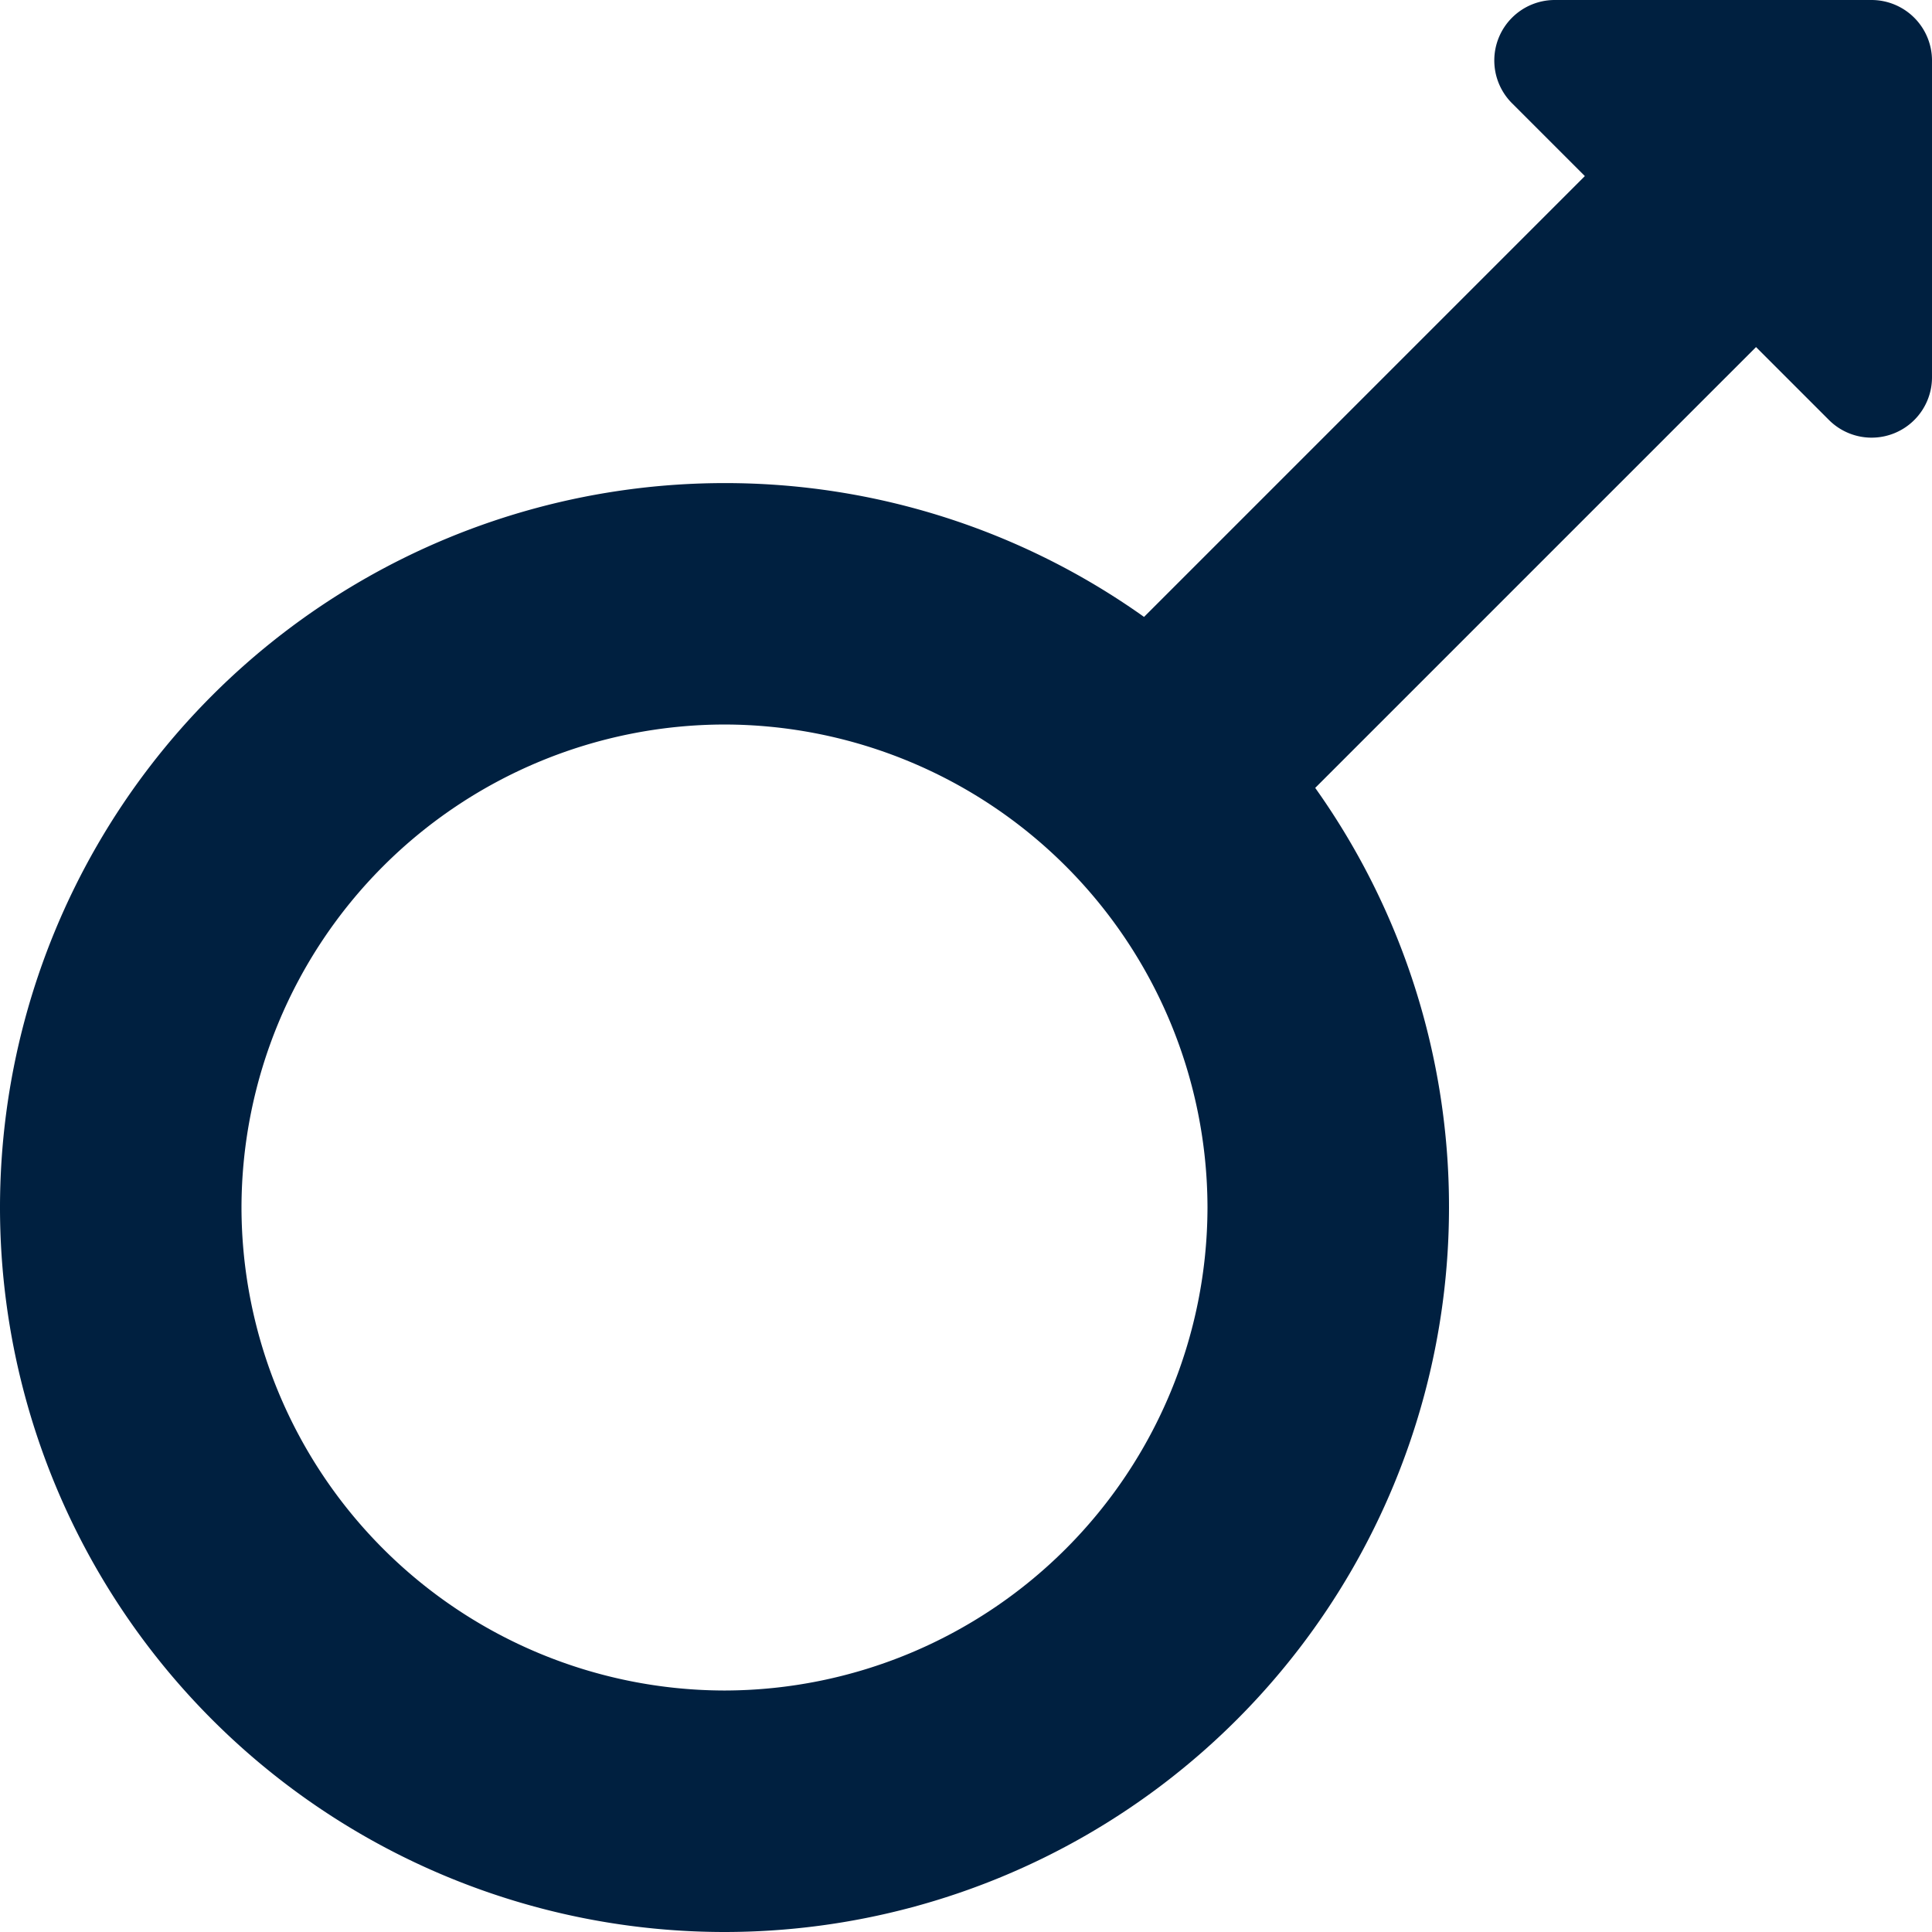 <svg xmlns="http://www.w3.org/2000/svg" width="106.5" height="106.5" viewBox="0 0 106.5 106.5"><defs><style>.a{fill:#002040;}</style></defs><path class="a" d="M103.172-106.5H85.7a3.334,3.334,0,0,0-2.357,5.686l4.021,4.021-24.3,24.3a39.82,39.82,0,0,0-23.131-7.377A39.948,39.948,0,0,0,0-39.937,39.948,39.948,0,0,0,39.937,0,39.948,39.948,0,0,0,79.875-39.937,39.82,39.82,0,0,0,72.5-63.068l24.3-24.3,4.021,4.021A3.328,3.328,0,0,0,106.5-85.7v-17.473A3.338,3.338,0,0,0,103.172-106.5ZM39.937-13.312A26.667,26.667,0,0,1,13.312-39.937,26.667,26.667,0,0,1,39.937-66.562,26.667,26.667,0,0,1,66.562-39.937,26.667,26.667,0,0,1,39.937-13.312Z" transform="translate(0 106.5)"/></svg>